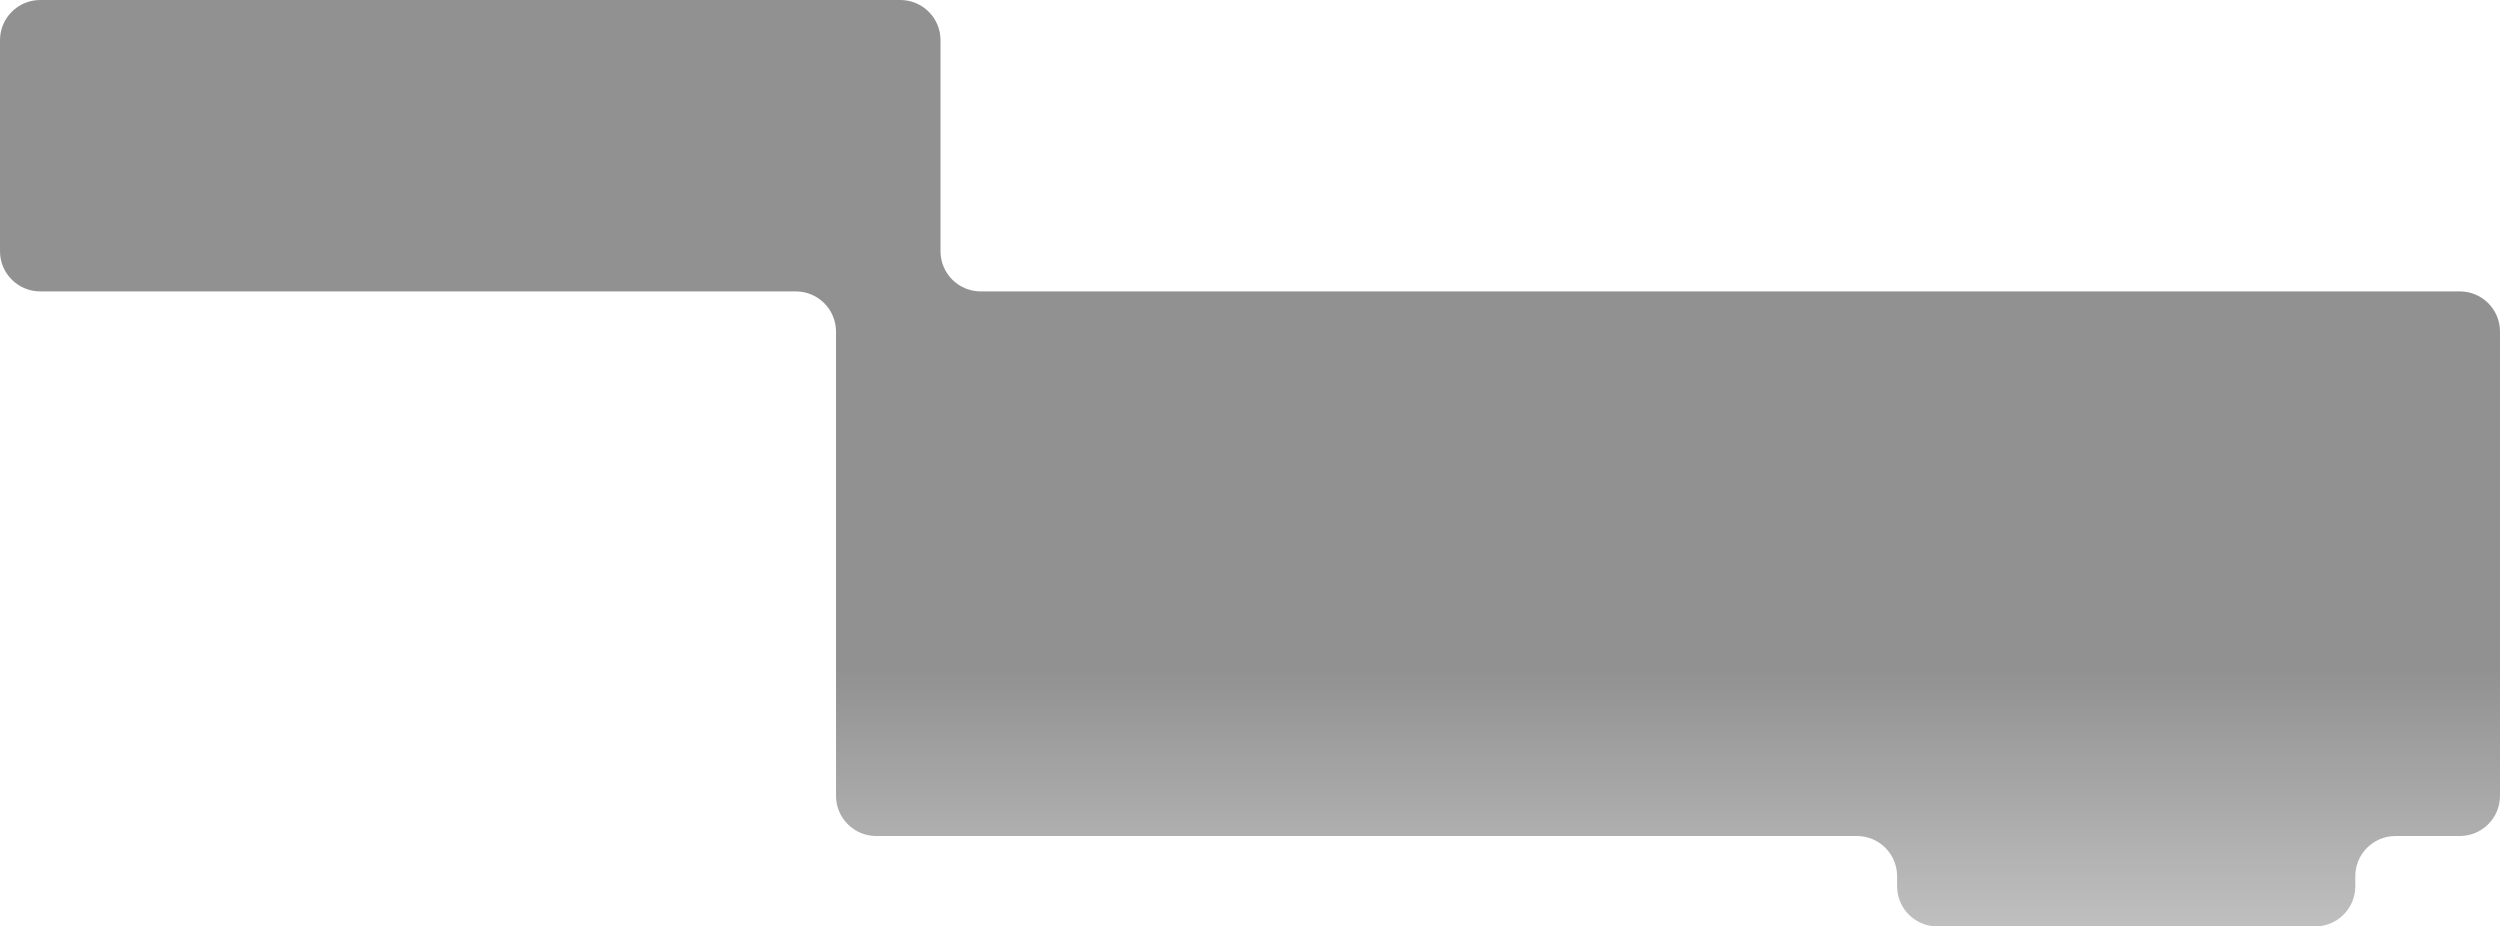 <?xml version="1.0" encoding="UTF-8"?> <svg xmlns="http://www.w3.org/2000/svg" width="1244" height="461" viewBox="0 0 1244 461" fill="none"><g filter="url(#filter0_b_294_48)"><path fill-rule="evenodd" clip-rule="evenodd" d="M0 20C0 8.954 8.954 0 20 0H448C459.046 0 468 8.954 468 20V125C468 136.046 476.954 145 488 145H1224C1235.05 145 1244 153.954 1244 165V396C1244 407.046 1235.05 416 1224 416H1192C1180.95 416 1172 424.954 1172 436V441C1172 452.046 1163.05 461 1152 461H964C952.954 461 944 452.046 944 441V436C944 424.954 935.046 416 924 416H436C424.954 416 416 407.046 416 396V165C416 153.954 407.046 145 396 145H20C8.954 145 0 136.046 0 125V20Z" fill="url(#paint0_linear_294_48)" fill-opacity="0.5"></path></g><defs><filter id="filter0_b_294_48" x="-27.3" y="-27.3" width="1298.6" height="515.6" filterUnits="userSpaceOnUse" color-interpolation-filters="sRGB"><feFlood flood-opacity="0" result="BackgroundImageFix"></feFlood><feGaussianBlur in="BackgroundImageFix" stdDeviation="13.65"></feGaussianBlur><feComposite in2="SourceAlpha" operator="in" result="effect1_backgroundBlur_294_48"></feComposite><feBlend mode="normal" in="SourceGraphic" in2="effect1_backgroundBlur_294_48" result="shape"></feBlend></filter><linearGradient id="paint0_linear_294_48" x1="759.5" y1="16" x2="759.5" y2="597.5" gradientUnits="userSpaceOnUse"><stop offset="0.545" stop-color="#242424"></stop><stop offset="0.975" stop-color="#D9D9D9"></stop></linearGradient></defs></svg> 
